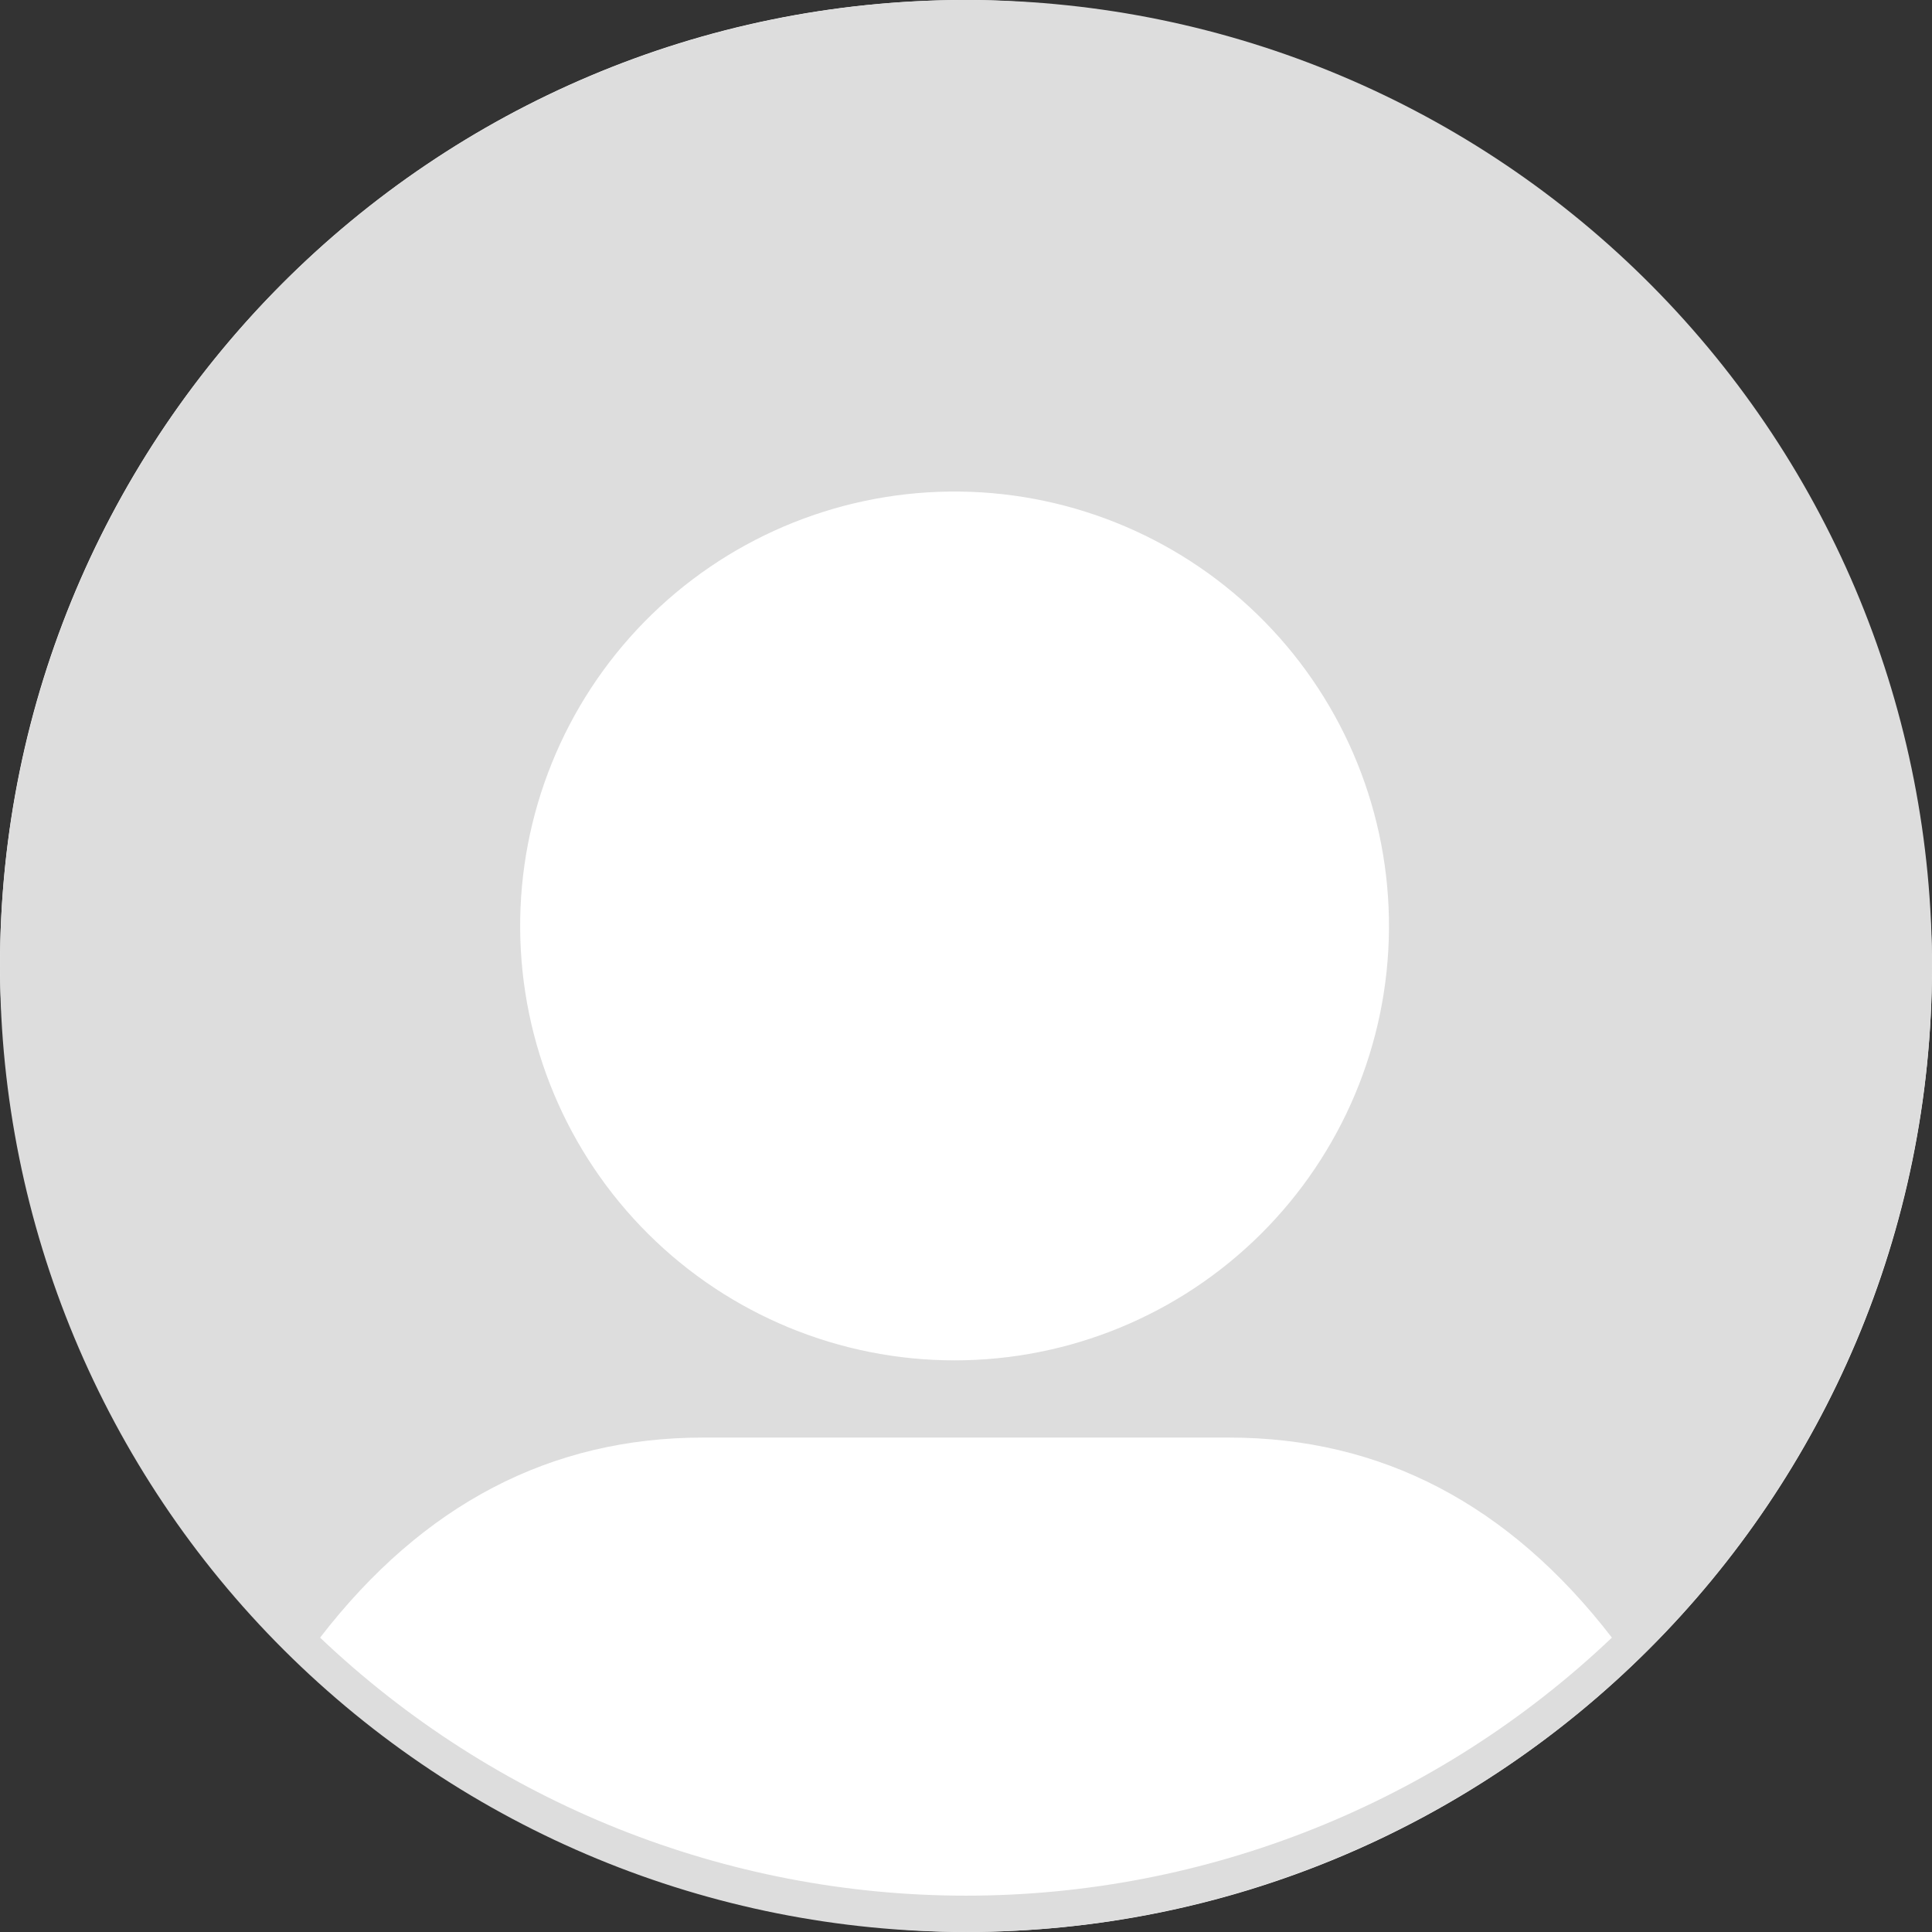 <svg width="338" height="338" viewBox="0 0 338 338" fill="none" xmlns="http://www.w3.org/2000/svg">
<rect x="0" y="0" width="338" height="338" fill="#333333" stroke="none"/>
<rect width="338" height="337.997" rx="168.999" fill="white"/>
<path d="M168 0C123.266 0.265 80.462 18.255 48.97 50.028C17.478 81.8 -0.132 124.762 0.001 169.497C0.133 214.232 17.997 257.089 49.676 288.675C81.355 320.26 124.265 337.997 169 337.997C213.735 337.997 256.645 320.26 288.324 288.675C320.003 257.089 337.867 214.232 337.999 169.497C338.132 124.762 320.522 81.8 289.03 50.028C257.539 18.255 214.734 0.265 170 0H168ZM168 86C188.068 86.264 207.217 94.455 221.268 108.786C235.319 123.117 243.13 142.424 242.998 162.493C242.866 182.563 234.801 201.765 220.563 215.91C206.325 230.055 187.07 237.993 167 237.993C146.93 237.993 127.675 230.055 113.437 215.91C99.199 201.765 91.134 182.563 91.002 162.493C90.87 142.424 98.681 123.117 112.732 108.786C126.783 94.455 145.932 86.264 166 86H168ZM56 286.5C74 263.167 96.333 251.5 123 251.5H215C241.667 251.5 264 263.167 282 286.5C251.516 315.482 211.062 331.643 169 331.643C126.938 331.643 86.484 315.482 56 286.5" fill="#DDDDDD"/>
</svg>
